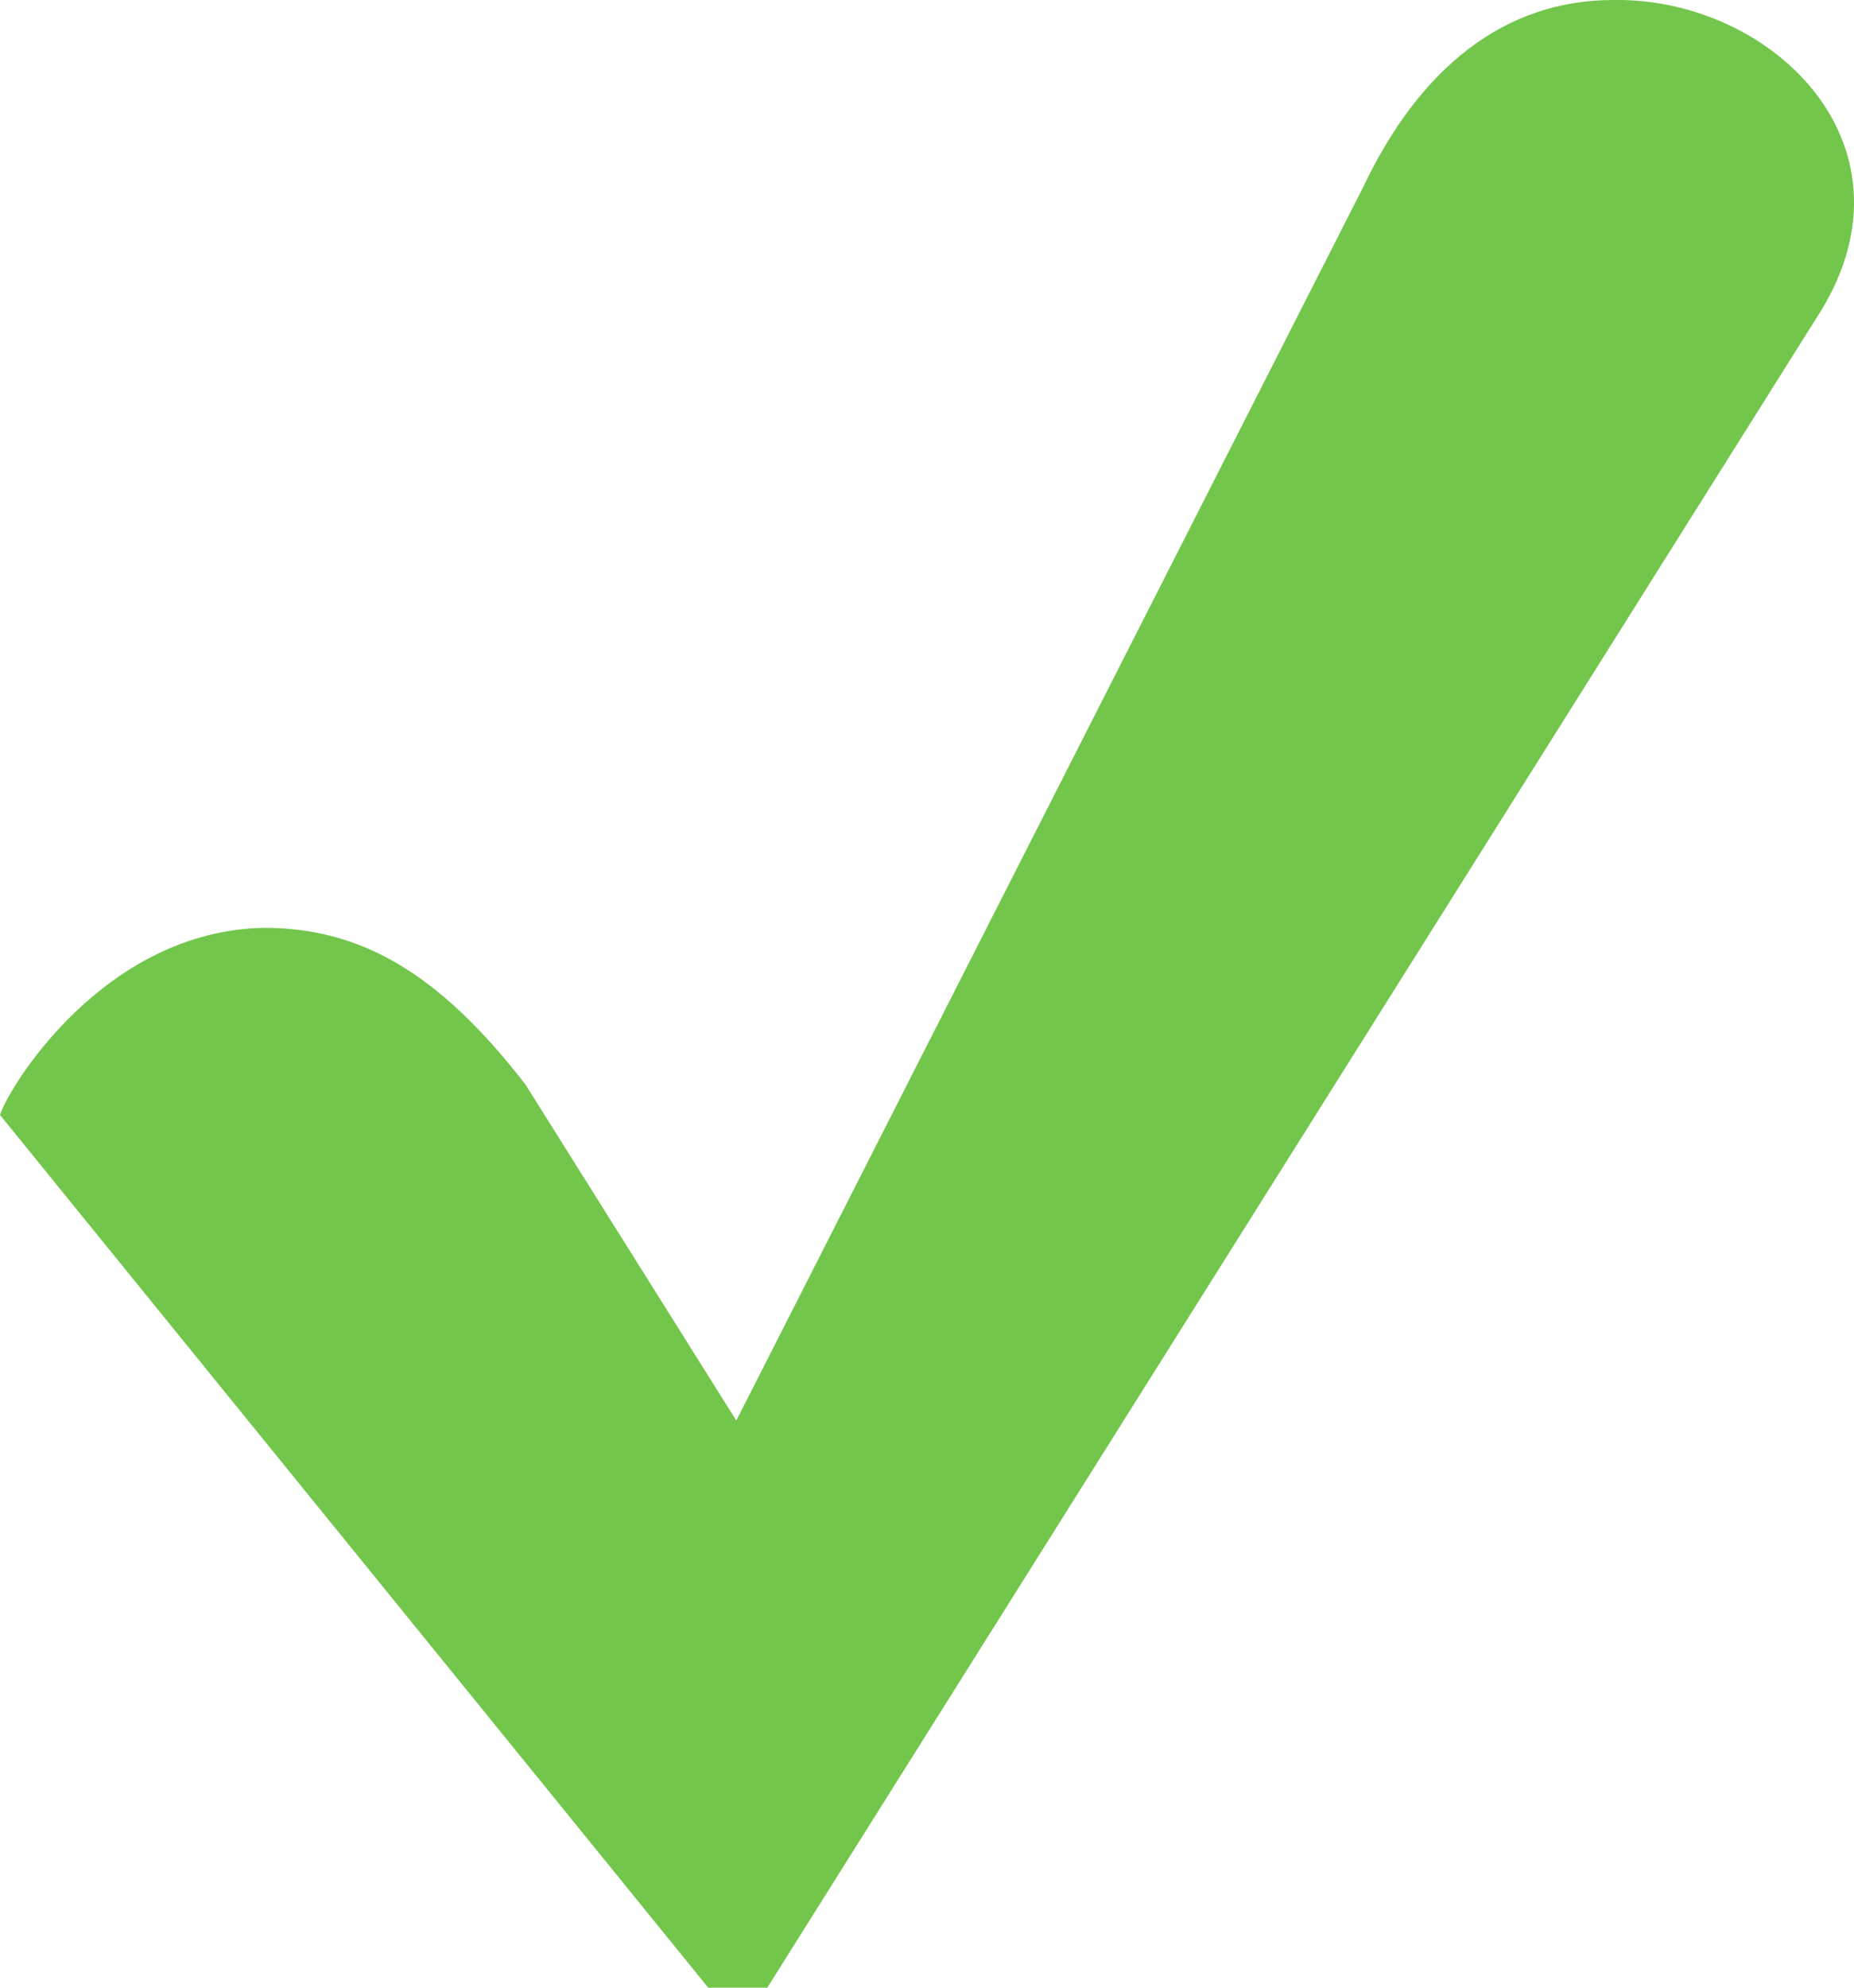 <?xml version="1.0" encoding="UTF-8"?>
<svg xmlns="http://www.w3.org/2000/svg" width="14" height="15" viewBox="0 0 14 15" fill="none">
  <path id="â" d="M0 8.414C0.064 8.207 0.785 7.022 1.995 7.002C2.717 7.002 3.311 7.334 3.969 8.186L5.56 10.72L10.293 1.413C10.717 0.52 11.354 0 12.182 0C13.392 -0.02 14.559 1.122 13.71 2.41L5.794 15H5.348L0 8.414Z" fill="#73C64C"></path>
</svg>
